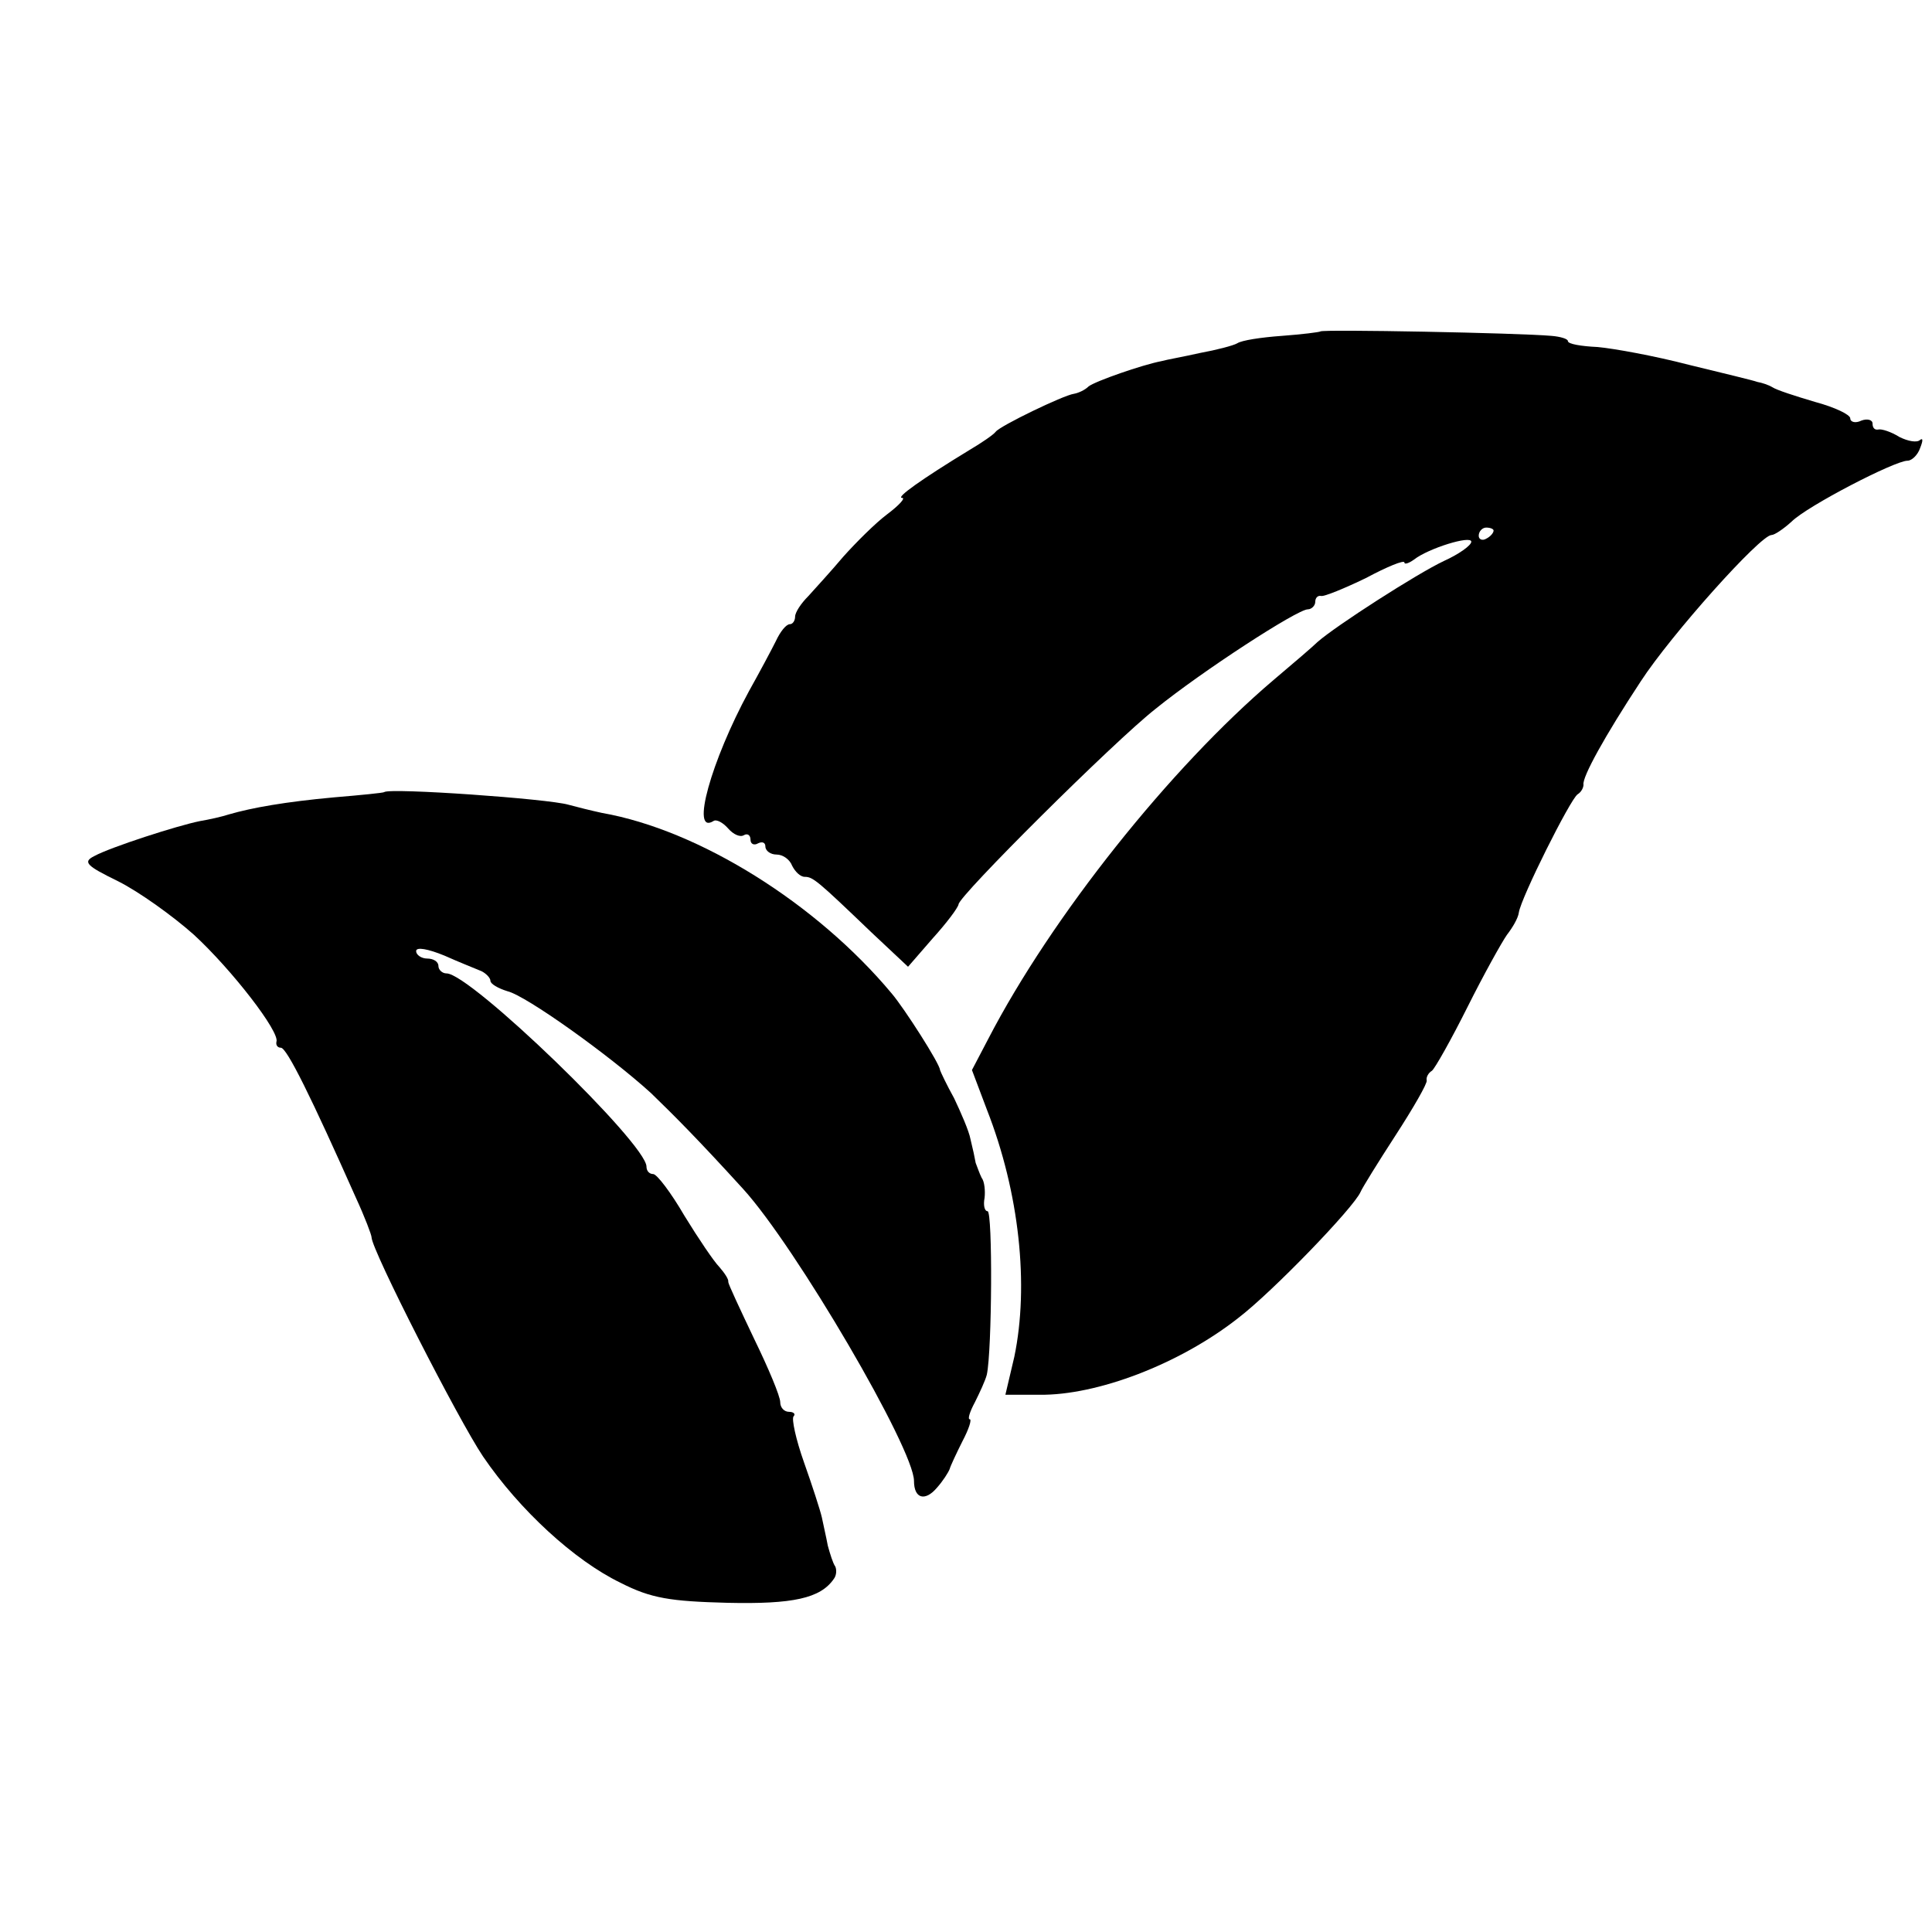 <?xml version="1.0" standalone="no"?>
<!DOCTYPE svg PUBLIC "-//W3C//DTD SVG 20010904//EN"
 "http://www.w3.org/TR/2001/REC-SVG-20010904/DTD/svg10.dtd">
<svg version="1.0" xmlns="http://www.w3.org/2000/svg"
 width="260pt" height="260pt" viewBox="0 0 260 260"
 preserveAspectRatio="xMidYMid meet">
<g transform="translate(0,260) scale(0.1,-0.1)"
fill="#000000" stroke="none">
<path d="M1777 2154 c-1 -1 -25 -4 -52 -6 -28 -2 -54 -6 -60 -10 -5 -3 -28 -9
-50 -13 -22 -5 -45 -9 -52 -11 -26 -5 -89 -27 -98 -34 -5 -5 -14 -9 -20 -10
-14 -2 -99 -43 -105 -51 -3 -4 -19 -15 -36 -25 -64 -39 -99 -64 -90 -64 5 0
-4 -10 -20 -22 -16 -12 -42 -38 -59 -57 -16 -19 -38 -43 -47 -53 -10 -10 -18
-22 -18 -28 0 -5 -3 -10 -7 -10 -5 0 -13 -10 -19 -23 -6 -12 -22 -42 -36 -67
-51 -94 -79 -194 -48 -175 4 3 13 -2 20 -10 7 -8 16 -12 21 -9 5 3 9 0 9 -6 0
-6 5 -8 10 -5 6 3 10 1 10 -4 0 -6 7 -11 15 -11 9 0 18 -7 21 -15 4 -8 11 -15
17 -15 11 0 17 -5 90 -75 l49 -46 33 38 c19 21 34 41 35 46 0 11 209 219 265
263 63 51 191 134 205 134 5 0 10 5 10 10 0 5 3 9 8 8 4 -1 31 10 60 24 28 15
52 25 52 21 0 -3 6 -1 13 4 19 15 77 33 77 24 0 -5 -17 -17 -37 -26 -36 -17
-145 -87 -170 -109 -6 -6 -33 -29 -59 -51 -139 -118 -299 -319 -384 -483 l-22
-42 20 -53 c44 -112 57 -237 37 -333 l-12 -51 46 0 c77 -1 188 41 267 103 46
35 156 149 165 170 2 5 23 39 47 76 24 37 43 70 42 74 -1 4 2 10 7 13 4 3 26
42 48 86 22 44 46 87 53 97 7 9 15 22 16 30 3 20 69 152 79 159 5 3 8 9 8 13
-2 10 29 66 77 139 41 63 161 197 176 197 4 0 16 8 27 18 21 21 139 82 156 82
6 0 14 8 17 17 4 10 4 14 0 11 -4 -4 -16 -2 -28 4 -11 7 -24 11 -28 10 -5 -1
-8 2 -8 8 0 5 -7 7 -15 4 -8 -4 -15 -2 -15 3 0 5 -21 15 -47 22 -27 8 -52 16
-58 20 -5 3 -14 6 -20 7 -5 2 -47 12 -92 23 -46 12 -101 22 -123 24 -22 1 -40
4 -40 8 0 3 -10 6 -22 7 -45 4 -308 9 -311 6z m233 -268 c0 -3 -4 -8 -10 -11
-5 -3 -10 -1 -10 4 0 6 5 11 10 11 6 0 10 -2 10 -4z"/>
<path d="M517 1534 c-1 -1 -31 -4 -67 -7 -66 -6 -111 -14 -142 -23 -9 -3 -27
-7 -39 -9 -30 -6 -120 -35 -142 -47 -16 -8 -11 -13 32 -34 28 -14 74 -47 102
-72 51 -47 116 -131 111 -144 -1 -5 2 -8 6 -8 8 0 41 -67 101 -202 12 -26 21
-50 21 -53 0 -17 117 -246 150 -295 49 -72 123 -140 185 -170 41 -21 67 -25
144 -27 88 -2 125 6 143 32 4 5 4 13 2 17 -3 4 -7 17 -10 28 -2 11 -6 28 -8
38 -2 9 -13 43 -24 74 -11 31 -17 59 -14 62 3 3 0 6 -6 6 -7 0 -12 6 -12 13 0
8 -16 46 -35 85 -19 40 -35 74 -35 77 1 3 -5 12 -12 20 -7 7 -28 38 -47 69
-18 31 -37 56 -42 56 -5 0 -9 4 -9 10 0 31 -237 260 -269 260 -6 0 -11 5 -11
10 0 6 -7 10 -15 10 -8 0 -15 5 -15 10 0 6 16 3 38 -6 20 -9 43 -18 50 -21 6
-3 12 -9 12 -13 0 -4 10 -10 23 -14 25 -6 137 -86 193 -137 31 -30 63 -62 124
-129 71 -78 230 -350 230 -393 0 -24 15 -28 31 -9 8 9 15 20 17 25 1 4 9 21
17 37 9 17 13 30 10 30 -3 0 0 10 7 23 6 12 14 29 16 37 7 32 8 220 1 220 -4
0 -6 8 -4 18 1 9 0 22 -4 27 -3 6 -6 15 -8 20 -1 6 -4 20 -7 32 -2 11 -13 36
-22 55 -10 18 -18 35 -19 38 0 8 -48 83 -65 103 -101 121 -259 220 -390 243
-14 3 -34 8 -45 11 -27 8 -240 23 -248 17z"/>
</g>
</svg>
